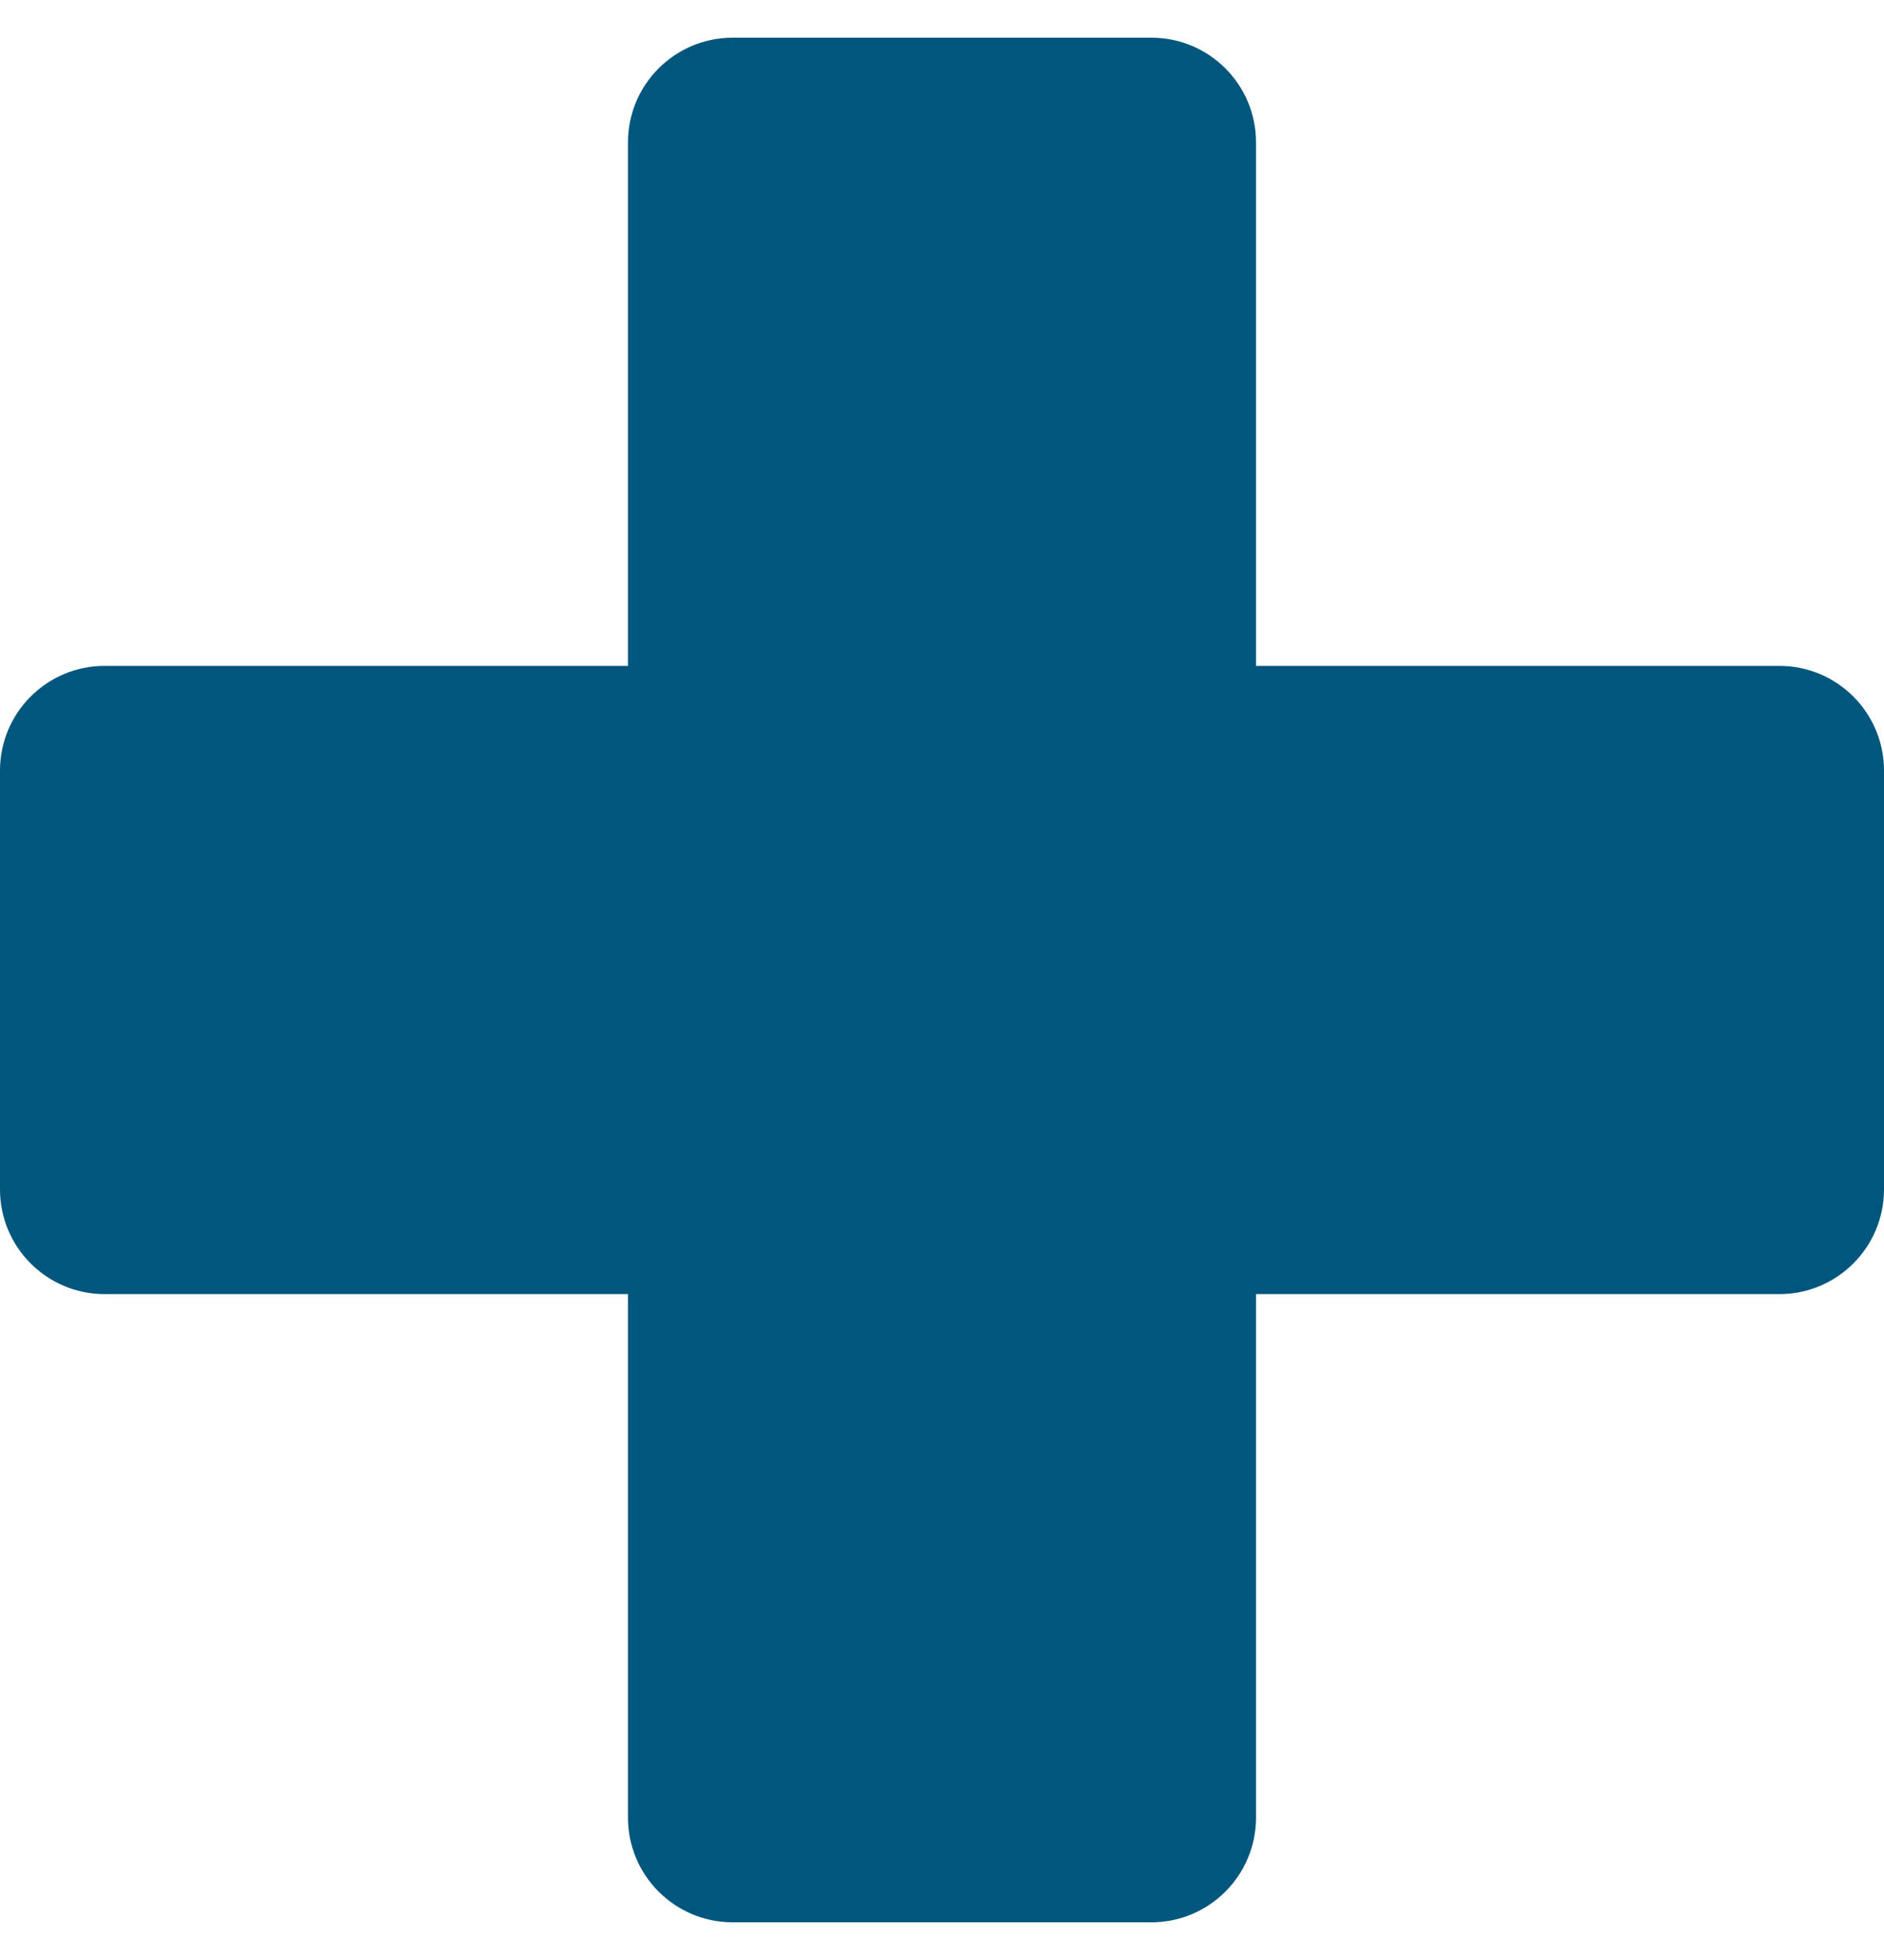 <svg width="25" height="26" viewBox="0 0 25 26" fill="none" xmlns="http://www.w3.org/2000/svg">
<path d="M9.722 25.5H15.278C16.045 25.5 16.667 24.878 16.667 24.111V17.167H23.611C24.378 17.167 25 16.545 25 15.778V10.222C25 9.455 24.378 8.833 23.611 8.833L16.667 8.833V1.889C16.667 1.122 16.045 0.5 15.278 0.5H9.722C8.955 0.5 8.333 1.122 8.333 1.889V8.833L1.389 8.833C0.622 8.833 0 9.455 0 10.222V15.778C0 16.545 0.622 17.167 1.389 17.167L8.333 17.167L8.333 24.111C8.333 24.878 8.955 25.5 9.722 25.5Z" fill="#01567D"/>
</svg>
